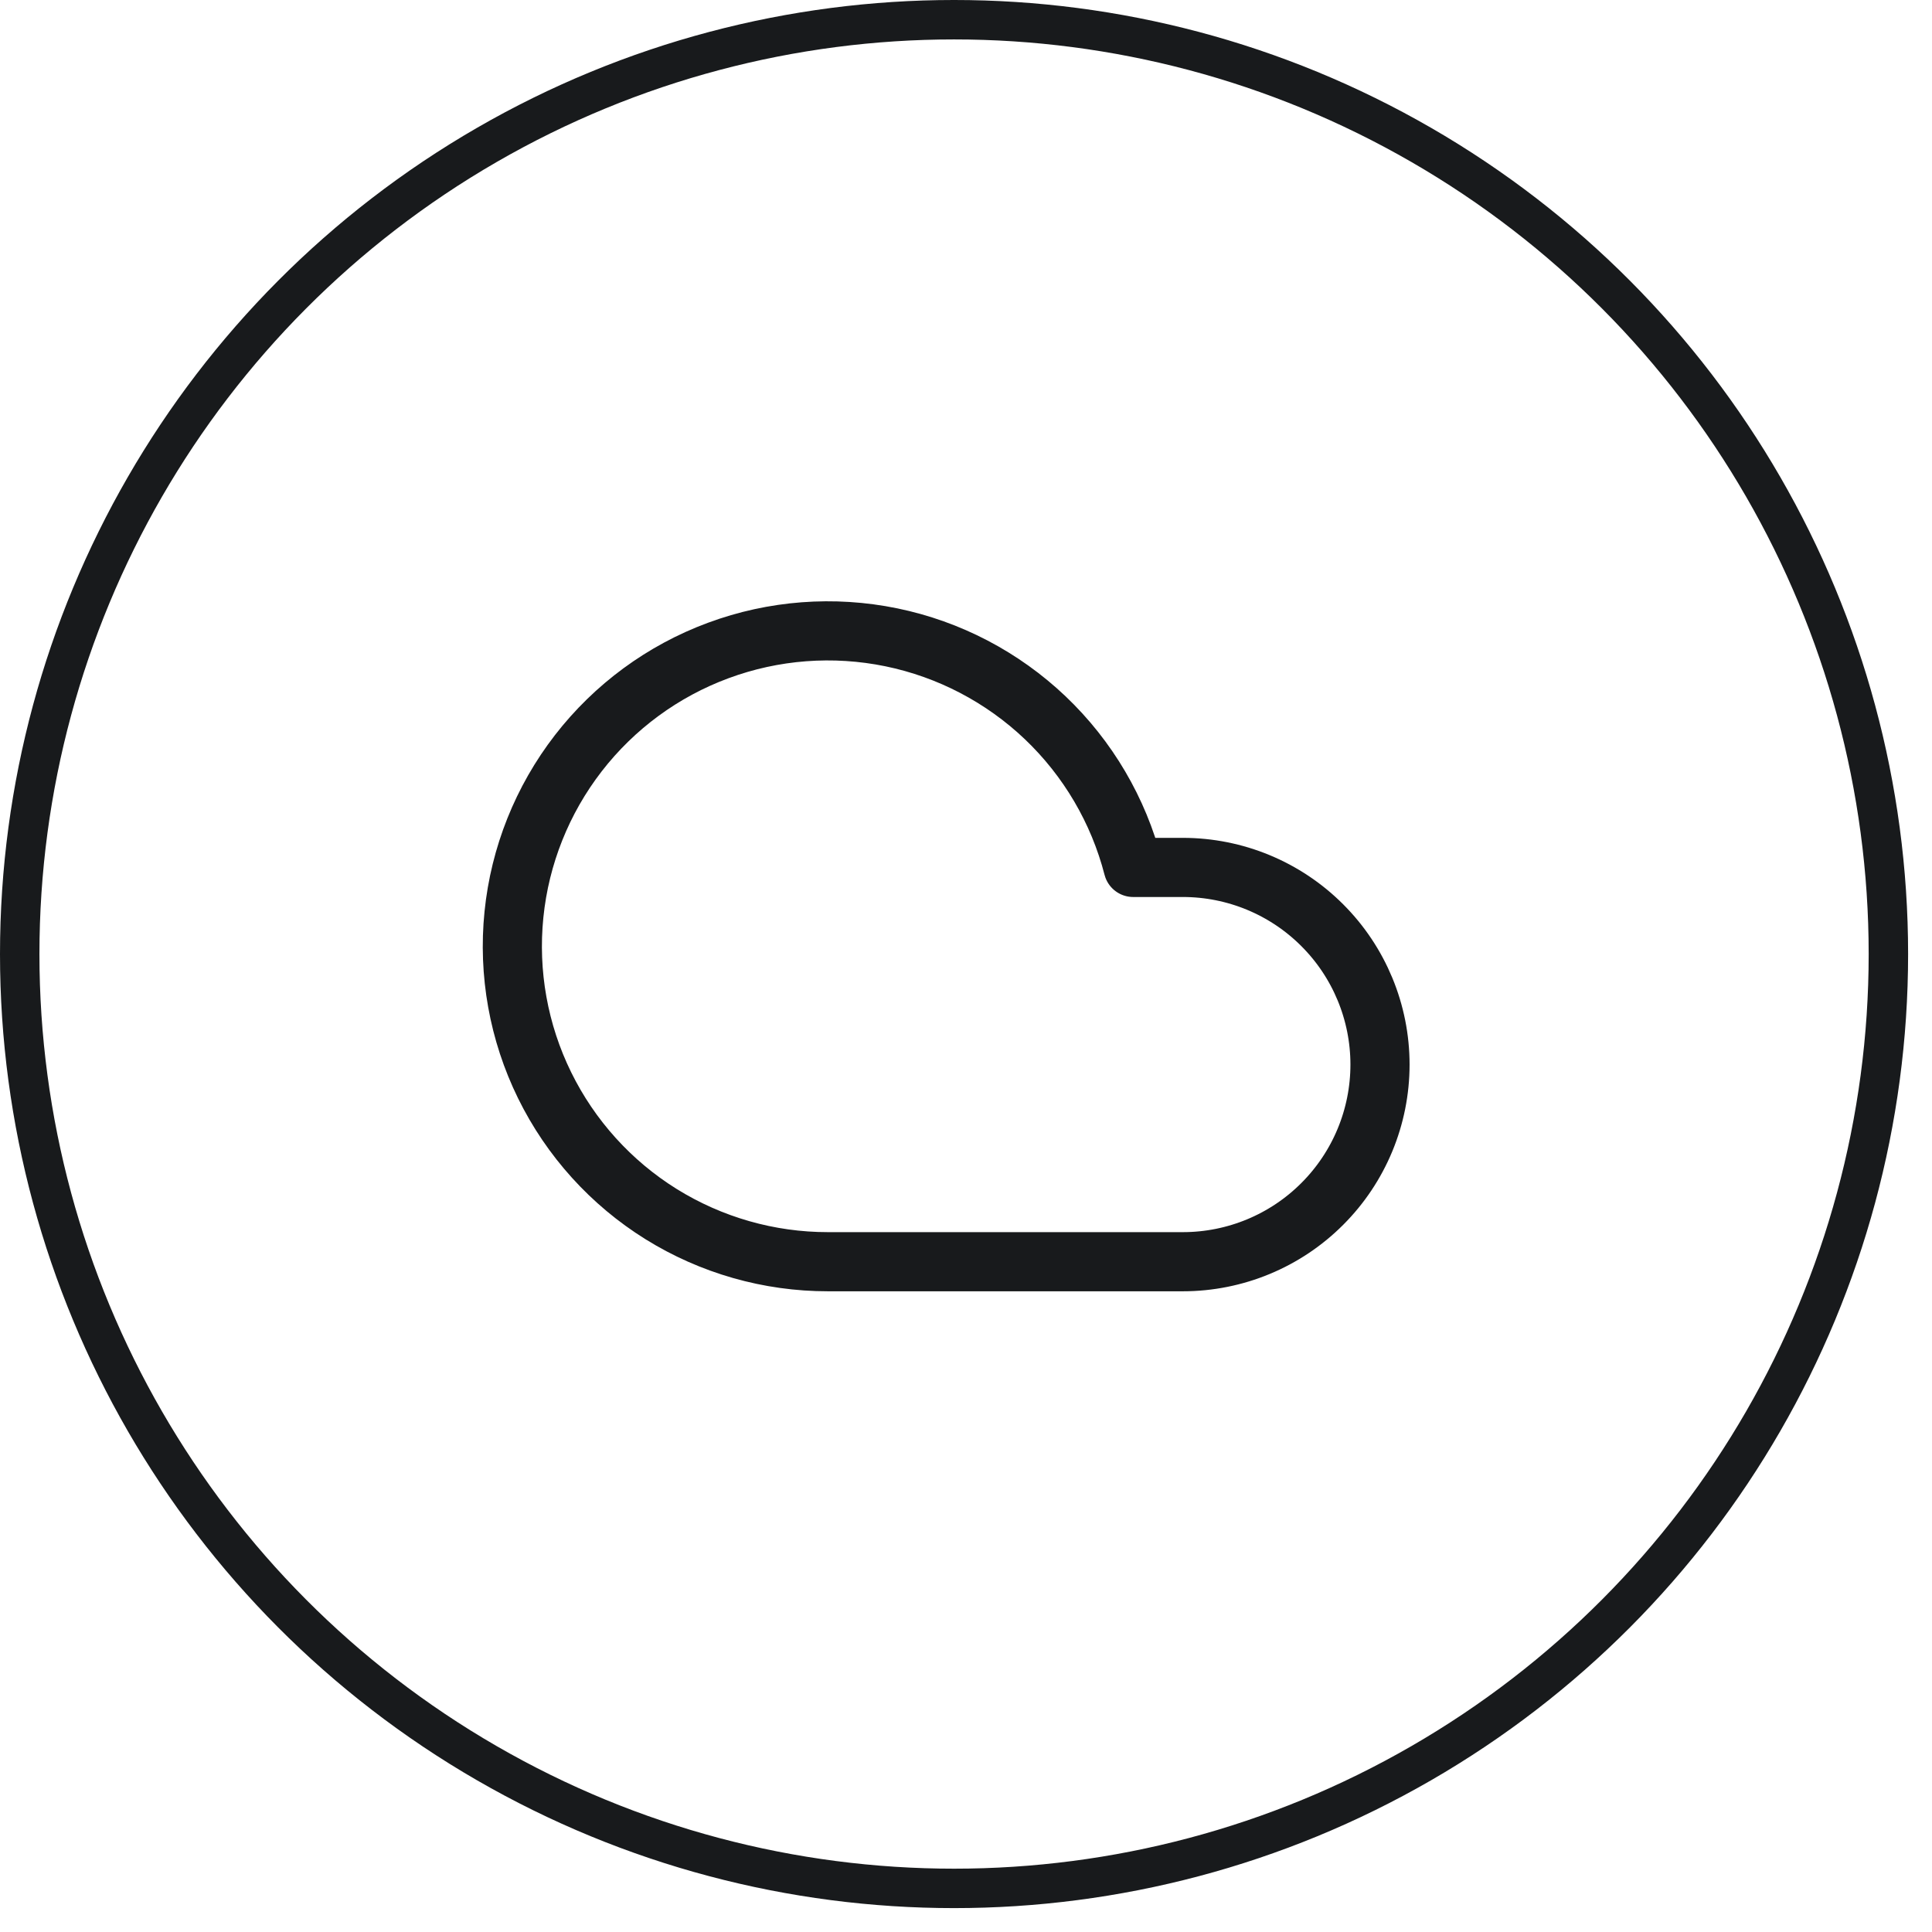 <svg xmlns="http://www.w3.org/2000/svg" width="49" height="49" viewBox="0 0 49 49" fill="none"><circle cx="24.197" cy="24.197" r="23.697" stroke="#181A1C"></circle><path d="M30 22H28.74C28.366 20.551 27.593 19.236 26.509 18.204C25.424 17.173 24.073 16.466 22.607 16.164C21.141 15.863 19.62 15.978 18.217 16.498C16.813 17.017 15.584 17.92 14.668 19.103C13.752 20.287 13.186 21.703 13.035 23.192C12.884 24.681 13.153 26.183 13.813 27.526C14.473 28.869 15.496 30.001 16.766 30.792C18.037 31.582 19.503 32.001 21 32H30C31.326 32 32.598 31.473 33.535 30.535C34.473 29.598 35 28.326 35 27C35 25.674 34.473 24.402 33.535 23.465C32.598 22.527 31.326 22 30 22Z" stroke="#181A1C" stroke-width="1.5" stroke-linecap="round" stroke-linejoin="round"></path></svg>